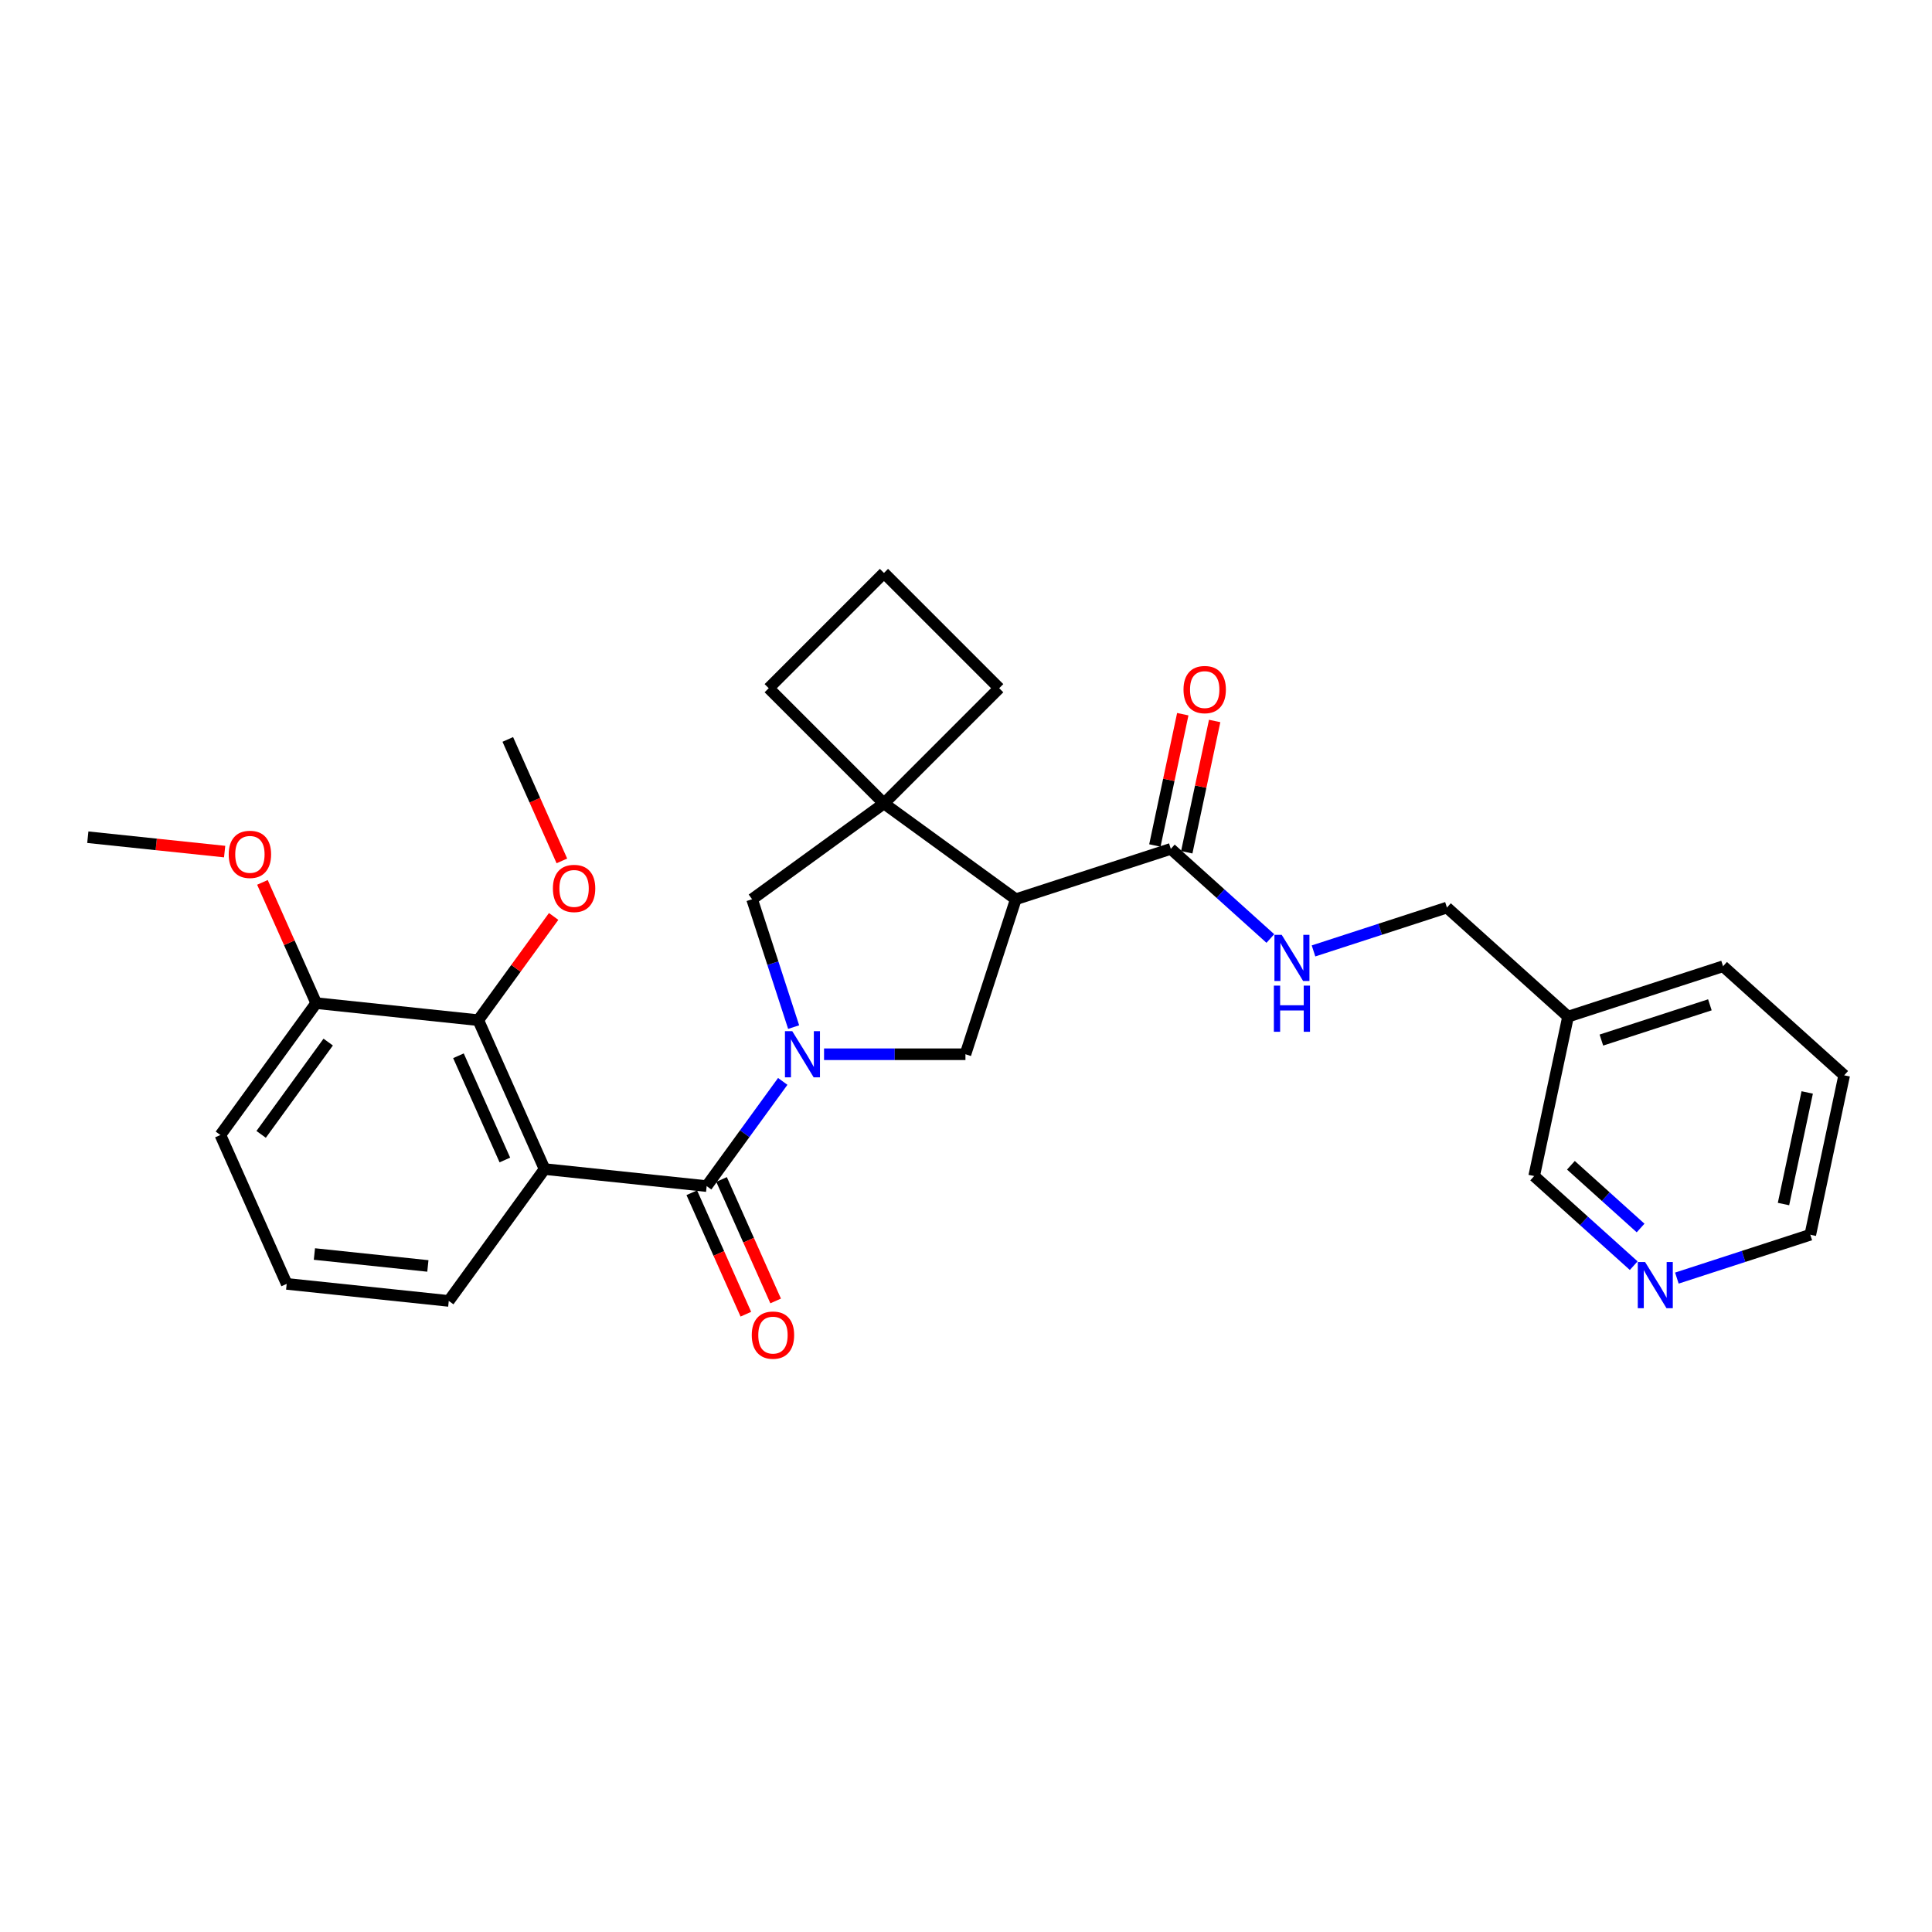 <?xml version='1.0' encoding='iso-8859-1'?>
<svg version='1.1' baseProfile='full'
              xmlns='http://www.w3.org/2000/svg'
                      xmlns:rdkit='http://www.rdkit.org/xml'
                      xmlns:xlink='http://www.w3.org/1999/xlink'
                  xml:space='preserve'
width='1000px' height='1000px' viewBox='0 0 1000 1000'>
<!-- END OF HEADER -->
<rect style='opacity:1.0;fill:#FFFFFF;stroke:none' width='1000' height='1000' x='0' y='0'> </rect>
<path class='bond-0' d='M 405.143,559.73 L 385.456,586.827' style='fill:none;fill-rule:evenodd;stroke:#0000FF;stroke-width:6px;stroke-linecap:butt;stroke-linejoin:miter;stroke-opacity:1' />
<path class='bond-0' d='M 385.456,586.827 L 365.769,613.924' style='fill:none;fill-rule:evenodd;stroke:#000000;stroke-width:6px;stroke-linecap:butt;stroke-linejoin:miter;stroke-opacity:1' />
<path class='bond-3' d='M 426.523,545.676 L 463.118,545.676' style='fill:none;fill-rule:evenodd;stroke:#0000FF;stroke-width:6px;stroke-linecap:butt;stroke-linejoin:miter;stroke-opacity:1' />
<path class='bond-3' d='M 463.118,545.676 L 499.713,545.676' style='fill:none;fill-rule:evenodd;stroke:#000000;stroke-width:6px;stroke-linecap:butt;stroke-linejoin:miter;stroke-opacity:1' />
<path class='bond-7' d='M 410.788,531.622 L 400.037,498.534' style='fill:none;fill-rule:evenodd;stroke:#0000FF;stroke-width:6px;stroke-linecap:butt;stroke-linejoin:miter;stroke-opacity:1' />
<path class='bond-7' d='M 400.037,498.534 L 389.286,465.446' style='fill:none;fill-rule:evenodd;stroke:#000000;stroke-width:6px;stroke-linecap:butt;stroke-linejoin:miter;stroke-opacity:1' />
<path class='bond-1' d='M 365.769,613.924 L 281.872,605.106' style='fill:none;fill-rule:evenodd;stroke:#000000;stroke-width:6px;stroke-linecap:butt;stroke-linejoin:miter;stroke-opacity:1' />
<path class='bond-9' d='M 358.063,617.355 L 372.06,648.793' style='fill:none;fill-rule:evenodd;stroke:#000000;stroke-width:6px;stroke-linecap:butt;stroke-linejoin:miter;stroke-opacity:1' />
<path class='bond-9' d='M 372.06,648.793 L 386.057,680.232' style='fill:none;fill-rule:evenodd;stroke:#FF0000;stroke-width:6px;stroke-linecap:butt;stroke-linejoin:miter;stroke-opacity:1' />
<path class='bond-9' d='M 373.476,610.493 L 387.473,641.931' style='fill:none;fill-rule:evenodd;stroke:#000000;stroke-width:6px;stroke-linecap:butt;stroke-linejoin:miter;stroke-opacity:1' />
<path class='bond-9' d='M 387.473,641.931 L 401.47,673.369' style='fill:none;fill-rule:evenodd;stroke:#FF0000;stroke-width:6px;stroke-linecap:butt;stroke-linejoin:miter;stroke-opacity:1' />
<path class='bond-6' d='M 281.872,605.106 L 247.56,528.04' style='fill:none;fill-rule:evenodd;stroke:#000000;stroke-width:6px;stroke-linecap:butt;stroke-linejoin:miter;stroke-opacity:1' />
<path class='bond-6' d='M 261.312,600.408 L 237.294,546.462' style='fill:none;fill-rule:evenodd;stroke:#000000;stroke-width:6px;stroke-linecap:butt;stroke-linejoin:miter;stroke-opacity:1' />
<path class='bond-15' d='M 281.872,605.106 L 232.287,673.354' style='fill:none;fill-rule:evenodd;stroke:#000000;stroke-width:6px;stroke-linecap:butt;stroke-linejoin:miter;stroke-opacity:1' />
<path class='bond-2' d='M 525.782,465.446 L 499.713,545.676' style='fill:none;fill-rule:evenodd;stroke:#000000;stroke-width:6px;stroke-linecap:butt;stroke-linejoin:miter;stroke-opacity:1' />
<path class='bond-5' d='M 525.782,465.446 L 606.012,439.377' style='fill:none;fill-rule:evenodd;stroke:#000000;stroke-width:6px;stroke-linecap:butt;stroke-linejoin:miter;stroke-opacity:1' />
<path class='bond-29' d='M 525.782,465.446 L 457.534,415.861' style='fill:none;fill-rule:evenodd;stroke:#000000;stroke-width:6px;stroke-linecap:butt;stroke-linejoin:miter;stroke-opacity:1' />
<path class='bond-4' d='M 457.534,415.861 L 389.286,465.446' style='fill:none;fill-rule:evenodd;stroke:#000000;stroke-width:6px;stroke-linecap:butt;stroke-linejoin:miter;stroke-opacity:1' />
<path class='bond-17' d='M 457.534,415.861 L 517.185,356.21' style='fill:none;fill-rule:evenodd;stroke:#000000;stroke-width:6px;stroke-linecap:butt;stroke-linejoin:miter;stroke-opacity:1' />
<path class='bond-18' d='M 457.534,415.861 L 397.883,356.21' style='fill:none;fill-rule:evenodd;stroke:#000000;stroke-width:6px;stroke-linecap:butt;stroke-linejoin:miter;stroke-opacity:1' />
<path class='bond-8' d='M 606.012,439.377 L 631.773,462.573' style='fill:none;fill-rule:evenodd;stroke:#000000;stroke-width:6px;stroke-linecap:butt;stroke-linejoin:miter;stroke-opacity:1' />
<path class='bond-8' d='M 631.773,462.573 L 657.534,485.768' style='fill:none;fill-rule:evenodd;stroke:#0000FF;stroke-width:6px;stroke-linecap:butt;stroke-linejoin:miter;stroke-opacity:1' />
<path class='bond-11' d='M 614.264,441.131 L 621.486,407.154' style='fill:none;fill-rule:evenodd;stroke:#000000;stroke-width:6px;stroke-linecap:butt;stroke-linejoin:miter;stroke-opacity:1' />
<path class='bond-11' d='M 621.486,407.154 L 628.708,373.176' style='fill:none;fill-rule:evenodd;stroke:#FF0000;stroke-width:6px;stroke-linecap:butt;stroke-linejoin:miter;stroke-opacity:1' />
<path class='bond-11' d='M 597.76,437.623 L 604.983,403.646' style='fill:none;fill-rule:evenodd;stroke:#000000;stroke-width:6px;stroke-linecap:butt;stroke-linejoin:miter;stroke-opacity:1' />
<path class='bond-11' d='M 604.983,403.646 L 612.205,369.668' style='fill:none;fill-rule:evenodd;stroke:#FF0000;stroke-width:6px;stroke-linecap:butt;stroke-linejoin:miter;stroke-opacity:1' />
<path class='bond-10' d='M 247.56,528.04 L 163.663,519.222' style='fill:none;fill-rule:evenodd;stroke:#000000;stroke-width:6px;stroke-linecap:butt;stroke-linejoin:miter;stroke-opacity:1' />
<path class='bond-16' d='M 247.56,528.04 L 267.063,501.196' style='fill:none;fill-rule:evenodd;stroke:#000000;stroke-width:6px;stroke-linecap:butt;stroke-linejoin:miter;stroke-opacity:1' />
<path class='bond-16' d='M 267.063,501.196 L 286.567,474.353' style='fill:none;fill-rule:evenodd;stroke:#FF0000;stroke-width:6px;stroke-linecap:butt;stroke-linejoin:miter;stroke-opacity:1' />
<path class='bond-14' d='M 679.872,492.195 L 714.403,480.976' style='fill:none;fill-rule:evenodd;stroke:#0000FF;stroke-width:6px;stroke-linecap:butt;stroke-linejoin:miter;stroke-opacity:1' />
<path class='bond-14' d='M 714.403,480.976 L 748.933,469.756' style='fill:none;fill-rule:evenodd;stroke:#000000;stroke-width:6px;stroke-linecap:butt;stroke-linejoin:miter;stroke-opacity:1' />
<path class='bond-19' d='M 163.663,519.222 L 149.749,487.969' style='fill:none;fill-rule:evenodd;stroke:#000000;stroke-width:6px;stroke-linecap:butt;stroke-linejoin:miter;stroke-opacity:1' />
<path class='bond-19' d='M 149.749,487.969 L 135.834,456.717' style='fill:none;fill-rule:evenodd;stroke:#FF0000;stroke-width:6px;stroke-linecap:butt;stroke-linejoin:miter;stroke-opacity:1' />
<path class='bond-31' d='M 163.663,519.222 L 114.078,587.47' style='fill:none;fill-rule:evenodd;stroke:#000000;stroke-width:6px;stroke-linecap:butt;stroke-linejoin:miter;stroke-opacity:1' />
<path class='bond-31' d='M 169.875,539.376 L 135.166,587.15' style='fill:none;fill-rule:evenodd;stroke:#000000;stroke-width:6px;stroke-linecap:butt;stroke-linejoin:miter;stroke-opacity:1' />
<path class='bond-12' d='M 845.607,655.109 L 819.846,631.914' style='fill:none;fill-rule:evenodd;stroke:#0000FF;stroke-width:6px;stroke-linecap:butt;stroke-linejoin:miter;stroke-opacity:1' />
<path class='bond-12' d='M 819.846,631.914 L 794.085,608.719' style='fill:none;fill-rule:evenodd;stroke:#000000;stroke-width:6px;stroke-linecap:butt;stroke-linejoin:miter;stroke-opacity:1' />
<path class='bond-12' d='M 849.168,635.613 L 831.135,619.376' style='fill:none;fill-rule:evenodd;stroke:#0000FF;stroke-width:6px;stroke-linecap:butt;stroke-linejoin:miter;stroke-opacity:1' />
<path class='bond-12' d='M 831.135,619.376 L 813.103,603.139' style='fill:none;fill-rule:evenodd;stroke:#000000;stroke-width:6px;stroke-linecap:butt;stroke-linejoin:miter;stroke-opacity:1' />
<path class='bond-32' d='M 867.945,661.537 L 902.476,650.318' style='fill:none;fill-rule:evenodd;stroke:#0000FF;stroke-width:6px;stroke-linecap:butt;stroke-linejoin:miter;stroke-opacity:1' />
<path class='bond-32' d='M 902.476,650.318 L 937.006,639.098' style='fill:none;fill-rule:evenodd;stroke:#000000;stroke-width:6px;stroke-linecap:butt;stroke-linejoin:miter;stroke-opacity:1' />
<path class='bond-13' d='M 811.624,526.203 L 748.933,469.756' style='fill:none;fill-rule:evenodd;stroke:#000000;stroke-width:6px;stroke-linecap:butt;stroke-linejoin:miter;stroke-opacity:1' />
<path class='bond-20' d='M 811.624,526.203 L 794.085,608.719' style='fill:none;fill-rule:evenodd;stroke:#000000;stroke-width:6px;stroke-linecap:butt;stroke-linejoin:miter;stroke-opacity:1' />
<path class='bond-25' d='M 811.624,526.203 L 891.854,500.135' style='fill:none;fill-rule:evenodd;stroke:#000000;stroke-width:6px;stroke-linecap:butt;stroke-linejoin:miter;stroke-opacity:1' />
<path class='bond-25' d='M 828.872,538.339 L 885.034,520.091' style='fill:none;fill-rule:evenodd;stroke:#000000;stroke-width:6px;stroke-linecap:butt;stroke-linejoin:miter;stroke-opacity:1' />
<path class='bond-21' d='M 232.287,673.354 L 148.39,664.536' style='fill:none;fill-rule:evenodd;stroke:#000000;stroke-width:6px;stroke-linecap:butt;stroke-linejoin:miter;stroke-opacity:1' />
<path class='bond-21' d='M 221.466,655.252 L 162.738,649.079' style='fill:none;fill-rule:evenodd;stroke:#000000;stroke-width:6px;stroke-linecap:butt;stroke-linejoin:miter;stroke-opacity:1' />
<path class='bond-26' d='M 290.828,445.603 L 276.831,414.165' style='fill:none;fill-rule:evenodd;stroke:#FF0000;stroke-width:6px;stroke-linecap:butt;stroke-linejoin:miter;stroke-opacity:1' />
<path class='bond-26' d='M 276.831,414.165 L 262.833,382.726' style='fill:none;fill-rule:evenodd;stroke:#000000;stroke-width:6px;stroke-linecap:butt;stroke-linejoin:miter;stroke-opacity:1' />
<path class='bond-30' d='M 517.185,356.21 L 457.534,296.559' style='fill:none;fill-rule:evenodd;stroke:#000000;stroke-width:6px;stroke-linecap:butt;stroke-linejoin:miter;stroke-opacity:1' />
<path class='bond-22' d='M 397.883,356.21 L 457.534,296.559' style='fill:none;fill-rule:evenodd;stroke:#000000;stroke-width:6px;stroke-linecap:butt;stroke-linejoin:miter;stroke-opacity:1' />
<path class='bond-27' d='M 116.276,440.782 L 80.865,437.06' style='fill:none;fill-rule:evenodd;stroke:#FF0000;stroke-width:6px;stroke-linecap:butt;stroke-linejoin:miter;stroke-opacity:1' />
<path class='bond-27' d='M 80.865,437.06 L 45.455,433.338' style='fill:none;fill-rule:evenodd;stroke:#000000;stroke-width:6px;stroke-linecap:butt;stroke-linejoin:miter;stroke-opacity:1' />
<path class='bond-23' d='M 148.39,664.536 L 114.078,587.47' style='fill:none;fill-rule:evenodd;stroke:#000000;stroke-width:6px;stroke-linecap:butt;stroke-linejoin:miter;stroke-opacity:1' />
<path class='bond-24' d='M 937.006,639.098 L 954.545,556.582' style='fill:none;fill-rule:evenodd;stroke:#000000;stroke-width:6px;stroke-linecap:butt;stroke-linejoin:miter;stroke-opacity:1' />
<path class='bond-24' d='M 923.134,623.213 L 935.411,565.452' style='fill:none;fill-rule:evenodd;stroke:#000000;stroke-width:6px;stroke-linecap:butt;stroke-linejoin:miter;stroke-opacity:1' />
<path class='bond-28' d='M 891.854,500.135 L 954.545,556.582' style='fill:none;fill-rule:evenodd;stroke:#000000;stroke-width:6px;stroke-linecap:butt;stroke-linejoin:miter;stroke-opacity:1' />
<path  class='atom-0' d='M 410.073 533.731
L 417.902 546.385
Q 418.678 547.633, 419.927 549.894
Q 421.175 552.155, 421.243 552.29
L 421.243 533.731
L 424.414 533.731
L 424.414 557.621
L 421.141 557.621
L 412.739 543.786
Q 411.761 542.167, 410.714 540.311
Q 409.702 538.455, 409.398 537.881
L 409.398 557.621
L 406.294 557.621
L 406.294 533.731
L 410.073 533.731
' fill='#0000FF'/>
<path  class='atom-9' d='M 663.422 483.879
L 671.251 496.533
Q 672.027 497.782, 673.275 500.042
Q 674.524 502.303, 674.591 502.438
L 674.591 483.879
L 677.763 483.879
L 677.763 507.77
L 674.49 507.77
L 666.088 493.935
Q 665.109 492.315, 664.063 490.459
Q 663.051 488.603, 662.747 488.03
L 662.747 507.77
L 659.643 507.77
L 659.643 483.879
L 663.422 483.879
' fill='#0000FF'/>
<path  class='atom-9' d='M 659.356 510.159
L 662.595 510.159
L 662.595 520.316
L 674.811 520.316
L 674.811 510.159
L 678.05 510.159
L 678.05 534.049
L 674.811 534.049
L 674.811 523.015
L 662.595 523.015
L 662.595 534.049
L 659.356 534.049
L 659.356 510.159
' fill='#0000FF'/>
<path  class='atom-10' d='M 389.114 691.057
Q 389.114 685.321, 391.949 682.115
Q 394.783 678.909, 400.081 678.909
Q 405.379 678.909, 408.213 682.115
Q 411.048 685.321, 411.048 691.057
Q 411.048 696.861, 408.18 700.168
Q 405.311 703.441, 400.081 703.441
Q 394.817 703.441, 391.949 700.168
Q 389.114 696.895, 389.114 691.057
M 400.081 700.742
Q 403.725 700.742, 405.683 698.312
Q 407.673 695.849, 407.673 691.057
Q 407.673 686.367, 405.683 684.005
Q 403.725 681.609, 400.081 681.609
Q 396.437 681.609, 394.446 683.971
Q 392.489 686.333, 392.489 691.057
Q 392.489 695.883, 394.446 698.312
Q 396.437 700.742, 400.081 700.742
' fill='#FF0000'/>
<path  class='atom-12' d='M 612.585 356.929
Q 612.585 351.193, 615.419 347.987
Q 618.253 344.781, 623.551 344.781
Q 628.849 344.781, 631.683 347.987
Q 634.518 351.193, 634.518 356.929
Q 634.518 362.733, 631.65 366.04
Q 628.781 369.313, 623.551 369.313
Q 618.287 369.313, 615.419 366.04
Q 612.585 362.767, 612.585 356.929
M 623.551 366.614
Q 627.195 366.614, 629.153 364.184
Q 631.143 361.721, 631.143 356.929
Q 631.143 352.239, 629.153 349.877
Q 627.195 347.481, 623.551 347.481
Q 619.907 347.481, 617.916 349.843
Q 615.959 352.205, 615.959 356.929
Q 615.959 361.754, 617.916 364.184
Q 619.907 366.614, 623.551 366.614
' fill='#FF0000'/>
<path  class='atom-13' d='M 851.495 653.221
L 859.324 665.875
Q 860.1 667.123, 861.348 669.384
Q 862.597 671.645, 862.664 671.78
L 862.664 653.221
L 865.836 653.221
L 865.836 677.111
L 862.563 677.111
L 854.161 663.277
Q 853.182 661.657, 852.136 659.801
Q 851.124 657.945, 850.82 657.371
L 850.82 677.111
L 847.716 677.111
L 847.716 653.221
L 851.495 653.221
' fill='#0000FF'/>
<path  class='atom-17' d='M 286.179 459.86
Q 286.179 454.123, 289.013 450.918
Q 291.848 447.712, 297.145 447.712
Q 302.443 447.712, 305.278 450.918
Q 308.112 454.123, 308.112 459.86
Q 308.112 465.664, 305.244 468.97
Q 302.376 472.244, 297.145 472.244
Q 291.881 472.244, 289.013 468.97
Q 286.179 465.697, 286.179 459.86
M 297.145 469.544
Q 300.79 469.544, 302.747 467.115
Q 304.738 464.651, 304.738 459.86
Q 304.738 455.169, 302.747 452.807
Q 300.79 450.411, 297.145 450.411
Q 293.501 450.411, 291.51 452.773
Q 289.553 455.136, 289.553 459.86
Q 289.553 464.685, 291.51 467.115
Q 293.501 469.544, 297.145 469.544
' fill='#FF0000'/>
<path  class='atom-20' d='M 118.385 442.224
Q 118.385 436.487, 121.219 433.282
Q 124.054 430.076, 129.351 430.076
Q 134.649 430.076, 137.484 433.282
Q 140.318 436.487, 140.318 442.224
Q 140.318 448.028, 137.45 451.335
Q 134.582 454.608, 129.351 454.608
Q 124.087 454.608, 121.219 451.335
Q 118.385 448.061, 118.385 442.224
M 129.351 451.908
Q 132.996 451.908, 134.953 449.479
Q 136.944 447.015, 136.944 442.224
Q 136.944 437.533, 134.953 435.171
Q 132.996 432.776, 129.351 432.776
Q 125.707 432.776, 123.716 435.138
Q 121.759 437.5, 121.759 442.224
Q 121.759 447.049, 123.716 449.479
Q 125.707 451.908, 129.351 451.908
' fill='#FF0000'/>
</svg>
